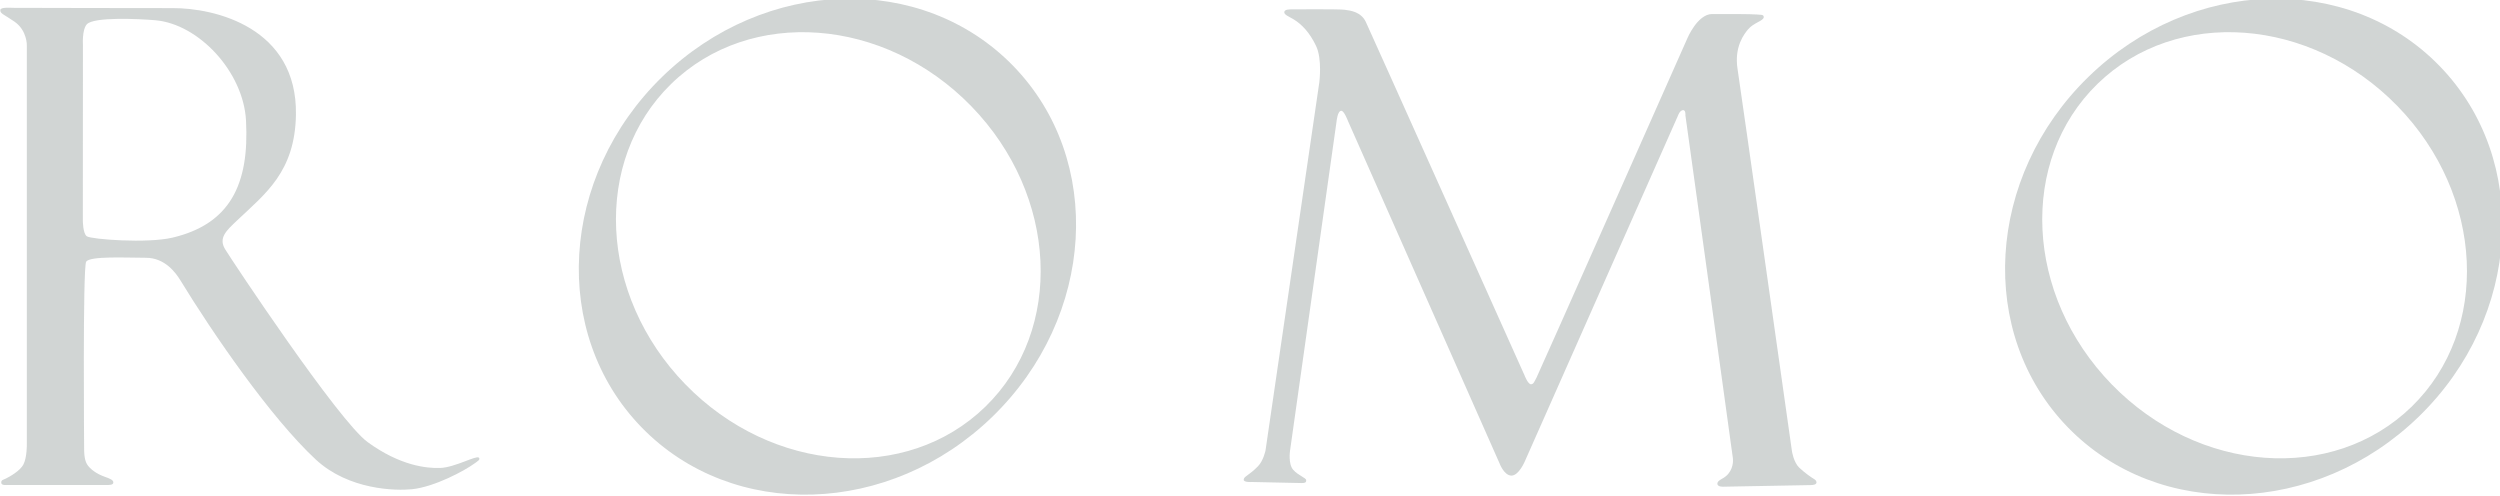 <?xml version="1.0" encoding="UTF-8" standalone="no"?>
<!-- Created with Inkscape (http://www.inkscape.org/) -->

<svg
   xmlns:dc="http://purl.org/dc/elements/1.1/"
   xmlns:cc="http://creativecommons.org/ns#"
   xmlns:rdf="http://www.w3.org/1999/02/22-rdf-syntax-ns#"
   xmlns:svg="http://www.w3.org/2000/svg"
   xmlns="http://www.w3.org/2000/svg"
   xmlns:sodipodi="http://sodipodi.sourceforge.net/DTD/sodipodi-0.dtd"
   xmlns:inkscape="http://www.inkscape.org/namespaces/inkscape"
   width="234.07"
   height="46.403"
   viewBox="0 0 234.07 46.403"
   id="svg4823"
   version="1.1"
   inkscape:version="0.91 r13725"
   sodipodi:docname="39 romo.svg">
  <defs
     id="defs4825">
    <clipPath
       id="clipPath5391"
       clipPathUnits="userSpaceOnUse">
      <path
         inkscape:connector-curvature="0"
         id="path5393"
         d="M 0,0 284,0 284,284 0,284 0,0 Z" />
    </clipPath>
    <clipPath
       id="clipPath5503"
       clipPathUnits="userSpaceOnUse">
      <path
         inkscape:connector-curvature="0"
         id="path5505"
         d="m 0,211.064 433.297,0 L 433.297,0 0,0 0,211.064 Z" />
    </clipPath>
    <clipPath
       id="clipPath5580"
       clipPathUnits="userSpaceOnUse">
      <path
         inkscape:connector-curvature="0"
         id="path5582"
         d="m 0,113.386 878.74,0 L 878.74,0 0,0 0,113.386 Z" />
    </clipPath>
    <clipPath
       id="clipPath5755"
       clipPathUnits="userSpaceOnUse">
      <path
         inkscape:connector-curvature="0"
         id="path5757"
         d="m 0,0 1668,0 0,620.64 -1668,0 L 0,0 Z" />
    </clipPath>
    <clipPath
       id="clipPath5844"
       clipPathUnits="userSpaceOnUse">
      <path
         inkscape:connector-curvature="0"
         id="path5846"
         d="m 0,0 425.28,0 0,425.28 L 0,425.28 0,0 Z" />
    </clipPath>
    <clipPath
       id="clipPath5951"
       clipPathUnits="userSpaceOnUse">
      <path
         inkscape:connector-curvature="0"
         id="path5953"
         d="m 0,0 841.89,0 0,595.276 L 0,595.276 0,0 Z" />
    </clipPath>
    <clipPath
       id="clipPath6035"
       clipPathUnits="userSpaceOnUse">
      <path
         inkscape:connector-curvature="0"
         id="path6037"
         d="m 0,0 841.89,0 0,595.276 L 0,595.276 0,0 Z" />
    </clipPath>
    <clipPath
       id="clipPath6116"
       clipPathUnits="userSpaceOnUse">
      <path
         inkscape:connector-curvature="0"
         id="path6118"
         d="m 0,0 1296,0 0,864 L 0,864 0,0 Z" />
    </clipPath>
    <clipPath
       id="clipPath6242"
       clipPathUnits="userSpaceOnUse">
      <path
         inkscape:connector-curvature="0"
         id="path6244"
         d="m 68.558,709.895 452.427,0 0,63.303 -452.427,0 0,-63.303 z" />
    </clipPath>
    <clipPath
       id="clipPath6314"
       clipPathUnits="userSpaceOnUse">
      <path
         inkscape:connector-curvature="0"
         id="path6316"
         d="m 0,841.89 595.28,0 L 595.28,0 0,0 0,841.89 Z" />
    </clipPath>
    <clipPath
       id="clipPath6330"
       clipPathUnits="userSpaceOnUse">
      <path
         inkscape:connector-curvature="0"
         id="path6332"
         d="m 137.856,679.118 313.859,0 0,17.651 -313.859,0 0,-17.651 z" />
    </clipPath>
    <clipPath
       id="clipPath6342"
       clipPathUnits="userSpaceOnUse">
      <path
         inkscape:connector-curvature="0"
         id="path6344"
         d="m 68.558,669.703 452.427,0 0,30.797 -452.427,0 0,-30.797 z" />
    </clipPath>
    <clipPath
       id="clipPath6358"
       clipPathUnits="userSpaceOnUse">
      <path
         inkscape:connector-curvature="0"
         id="path6360"
         d="m 137.856,679.118 313.859,0 0,17.651 -313.859,0 0,-17.651 z" />
    </clipPath>
    <clipPath
       id="clipPath6378"
       clipPathUnits="userSpaceOnUse">
      <path
         inkscape:connector-curvature="0"
         id="path6380"
         d="m 68.558,669.703 452.427,0 0,30.797 -452.427,0 0,-30.797 z" />
    </clipPath>
    <clipPath
       id="clipPath6418"
       clipPathUnits="userSpaceOnUse">
      <path
         inkscape:connector-curvature="0"
         id="path6420"
         d="m 68.558,463.368 452.427,0 0,63.997 -452.427,0 0,-63.997 z" />
    </clipPath>
    <clipPath
       id="clipPath6490"
       clipPathUnits="userSpaceOnUse">
      <path
         inkscape:connector-curvature="0"
         id="path6492"
         d="m 0,841.89 595.28,0 L 595.28,0 0,0 0,841.89 Z" />
    </clipPath>
    <clipPath
       id="clipPath6506"
       clipPathUnits="userSpaceOnUse">
      <path
         inkscape:connector-curvature="0"
         id="path6508"
         d="m 137.856,433.285 313.859,0 0,17.651 -313.859,0 0,-17.651 z" />
    </clipPath>
    <clipPath
       id="clipPath6518"
       clipPathUnits="userSpaceOnUse">
      <path
         inkscape:connector-curvature="0"
         id="path6520"
         d="m 68.558,423.87 452.427,0 0,30.797 -452.427,0 0,-30.797 z" />
    </clipPath>
    <clipPath
       id="clipPath6534"
       clipPathUnits="userSpaceOnUse">
      <path
         inkscape:connector-curvature="0"
         id="path6536"
         d="m 137.856,433.285 313.859,0 0,17.651 -313.859,0 0,-17.651 z" />
    </clipPath>
    <clipPath
       id="clipPath6554"
       clipPathUnits="userSpaceOnUse">
      <path
         inkscape:connector-curvature="0"
         id="path6556"
         d="m 0,841.89 595.28,0 L 595.28,0 0,0 0,841.89 Z" />
    </clipPath>
    <clipPath
       id="clipPath6783"
       clipPathUnits="userSpaceOnUse">
      <path
         inkscape:connector-curvature="0"
         id="path6785"
         d="m 138.996,212.004 500.004,0 0,254.996 -500.004,0 0,-254.996 z" />
    </clipPath>
    <clipPath
       id="clipPath6793"
       clipPathUnits="userSpaceOnUse">
      <path
         inkscape:connector-curvature="0"
         id="path6795"
         d="M 0,0 873,0 873,672 0,672 0,0 Z" />
    </clipPath>
    <clipPath
       id="clipPath6803"
       clipPathUnits="userSpaceOnUse">
      <path
         inkscape:connector-curvature="0"
         id="path6805"
         d="m 138.488,211.488 501.02,0 0,256.02 -501.02,0 0,-256.02 z" />
    </clipPath>
    <clipPath
       id="clipPath6872"
       clipPathUnits="userSpaceOnUse">
      <path
         inkscape:connector-curvature="0"
         id="path6874"
         d="m 147.203,250.496 529.398,0 0,165.438 -529.398,0 0,-165.438 z" />
    </clipPath>
    <clipPath
       id="clipPath6882"
       clipPathUnits="userSpaceOnUse">
      <path
         inkscape:connector-curvature="0"
         id="path6884"
         d="M 0,0 873,0 873,672 0,672 0,0 Z" />
    </clipPath>
    <clipPath
       id="clipPath6892"
       clipPathUnits="userSpaceOnUse">
      <path
         inkscape:connector-curvature="0"
         id="path6894"
         d="m 147,250.09 530,0 0,165.91 -530,0 0,-165.91 z" />
    </clipPath>
    <clipPath
       id="clipPath7023"
       clipPathUnits="userSpaceOnUse">
      <path
         inkscape:connector-curvature="0"
         id="path7025"
         d="m 0,357.165 270.592,0 L 270.592,0 0,0 0,357.165 Z" />
    </clipPath>
    <clipPath
       id="clipPath7200"
       clipPathUnits="userSpaceOnUse">
      <path
         inkscape:connector-curvature="0"
         id="path7202"
         d="m 0,612.288 858.897,0 L 858.897,0 0,0 0,612.288 Z" />
    </clipPath>
    <clipPath
       id="clipPath7319"
       clipPathUnits="userSpaceOnUse">
      <path
         inkscape:connector-curvature="0"
         id="path7321"
         d="m 0,595.276 841.89,0 L 841.89,0 0,0 0,595.276 Z" />
    </clipPath>
  </defs>
  <sodipodi:namedview
     id="base"
     pagecolor="#ffffff"
     bordercolor="#666666"
     borderopacity="1.0"
     inkscape:pageopacity="0.0"
     inkscape:pageshadow="2"
     inkscape:zoom="1.979899"
     inkscape:cx="-128.08477"
     inkscape:cy="13.238821"
     inkscape:document-units="px"
     inkscape:current-layer="g6236"
     showgrid="false"
     units="px"
     inkscape:window-width="1920"
     inkscape:window-height="1017"
     inkscape:window-x="-8"
     inkscape:window-y="-8"
     inkscape:window-maximized="1"
     fit-margin-top="0"
     fit-margin-left="0"
     fit-margin-right="0"
     fit-margin-bottom="0" />
  <g
     inkscape:label="Layer 1"
     inkscape:groupmode="layer"
     id="layer1"
     transform="translate(-57.453,-857.94)">
    <g
       transform="matrix(1.25,0,0,1.25,-5.225,695.113)"
       inkscape:label="18 Cuero"
       id="g5379">
      <g
         id="g5381" />
      <g
         id="g5383">
        <g
           id="g5385">
          <g
             transform="matrix(0.382,0,0,0.382,8.807,131.53)"
             inkscape:label="26 JohnDerian"
             id="g6141">
            <g
               transform="matrix(2.619,0,0,-2.619,-41.241,1954.879)"
               inkscape:label="30 Mathew Williamson"
               id="g6236">
              <g
                 transform="matrix(0.592,0,0,-0.592,57.084,747.792)"
                 inkscape:label="39 Romo"
                 id="g7378"
                 style="opacity:0.456">
                <g
                   id="g7380">
                  <path
                     inkscape:connector-curvature="0"
                     id="path7382"
                     style="fill:#99a2a1;fill-opacity:1;fill-rule:nonzero;stroke:none"
                     d="m 10.441,28.066 c 0,0 0,1.649 0.508,1.993 0.567,0.386 7.617,0.921 10.817,0.171 7.246,-1.707 9.75,-6.687 9.312,-14.812 C 30.746,9.238 25.074,3.184 19.578,2.73 17.527,2.559 11.828,2.281 10.949,3.242 10.324,3.93 10.453,5.855 10.453,5.855 l -0.012,22.211 z m -7.082,28.274 0,-50.414 c 0,0 0.063,-1.891 -1.574,-3.024 -1.297,-0.898 -1.824,-1 -1.781,-1.468 0.031,-0.383 1.305,-0.27 1.684,-0.27 0.378,0 18.496,0.047 20.074,0.035 5.379,-0.031 15.816,2.453 15.629,13.489 -0.125,7.23 -3.875,9.98 -7.438,13.359 -1.363,1.293 -2.394,2.207 -1.512,3.656 0.883,1.449 14.329,21.703 18.024,24.387 4.129,3 7.476,3.32 9.16,3.265 1.859,-0.062 4.563,-1.613 4.891,-1.312 0.281,0.25 -0.243,0.516 -0.567,0.758 -1.199,0.887 -5.039,2.953 -7.871,3.242 C 50.004,62.254 44.066,62.145 39.91,58.297 34.207,53.008 26.832,42.27 22.77,35.609 c -0.575,-0.941 -1.954,-2.836 -4.348,-2.836 -2.395,0 -7.121,-0.253 -7.563,0.504 -0.441,0.754 -0.254,23.758 -0.254,23.758 0,0 -0.027,1.227 0.364,1.852 0.375,0.593 1.172,1.203 2.234,1.578 0.711,0.25 1.109,0.422 1.094,0.734 -0.016,0.328 -0.539,0.309 -0.856,0.309 -0.312,0 -12.601,0 -12.601,0 0,0 -0.699,0.082 -0.715,-0.262 C 0.109,60.852 0.336,60.879 0.715,60.691 1.09,60.5 2.5,59.762 2.938,58.887 3.391,57.98 3.359,56.34 3.359,56.34" />
                  <path
                     inkscape:connector-curvature="0"
                     id="path7384"
                     style="fill:#99a2a1;fill-opacity:1;fill-rule:nonzero;stroke:none"
                     d="m 86.637,48.773 c 10.968,11.278 27.953,12.547 37.941,2.836 9.984,-9.711 9.192,-26.726 -1.777,-38.004 C 111.832,2.328 94.848,1.059 84.859,10.77 74.875,20.48 75.672,37.496 86.637,48.773 Z M 128.105,8.512 c 11.54,11.867 10.372,31.715 -2.609,44.336 C 112.52,65.469 92.645,66.082 81.105,54.219 69.57,42.355 70.738,22.504 83.715,9.883 96.695,-2.738 116.566,-3.352 128.105,8.512" />
                  <path
                     inkscape:connector-curvature="0"
                     id="path7386"
                     style="fill:#99a2a1;fill-opacity:1;fill-rule:nonzero;stroke:none"
                     d="m 267.016,48.773 c 10.968,11.278 27.953,12.547 37.937,2.836 9.988,-9.711 9.192,-26.726 -1.773,-38.004 C 292.211,2.328 275.223,1.059 265.238,10.77 c -9.988,9.71 -9.191,26.726 1.778,38.003 z M 308.484,8.512 c 11.536,11.867 10.368,31.715 -2.609,44.336 -12.98,12.621 -32.852,13.234 -44.391,1.371 -11.539,-11.864 -10.371,-31.715 2.61,-44.336 12.976,-12.621 32.851,-13.235 44.39,-1.371" />
                  <path
                     inkscape:connector-curvature="0"
                     id="path7388"
                     style="fill:#99a2a1;fill-opacity:1;fill-rule:nonzero;stroke:none"
                     d="m 160.008,57.156 6.804,-46.554 c 0,0 0.387,-2.938 -0.398,-4.598 -0.801,-1.699 -1.828,-2.789 -2.922,-3.43 -0.508,-0.301 -1.129,-0.527 -1.109,-0.867 0.015,-0.359 0.664,-0.352 1.058,-0.352 0.399,0 5.805,-0.043 6.555,0.051 0.793,0.098 2.098,0.278 2.695,1.532 0.594,1.257 20.079,44.714 20.079,44.714 0,0 0.425,1.098 0.8,1.118 0.36,0.015 0.473,-0.418 0.719,-0.852 0.231,-0.414 19.086,-42.93 19.086,-42.93 0,0 1.27,-3.019 3.105,-3.039 1.387,-0.015 5.188,0 5.665,0.059 0.453,0.058 0.886,-0.039 0.875,0.336 -0.016,0.48 -1.27,0.683 -1.989,1.551 -0.429,0.523 -1.789,2.148 -1.316,5.054 0.238,1.449 6.871,48.281 6.871,48.281 0,0 0.207,1.415 0.93,2.094 0.718,0.672 1.496,1.215 1.828,1.406 0.218,0.125 0.359,0.282 0.347,0.465 -0.023,0.262 -0.398,0.328 -0.793,0.328 -0.398,0 -10.898,0.2 -10.898,0.2 0,0 -0.844,0.078 -0.844,-0.383 0,-0.313 0.371,-0.492 0.735,-0.703 1.105,-0.649 1.297,-1.821 1.23,-2.481 -0.066,-0.66 -6.008,-43.394 -6.008,-43.394 0,0 0.067,-0.727 -0.332,-0.66 -0.394,0.066 -0.593,0.66 -0.593,0.66 l -19.372,43.73 c 0,0 -0.765,1.844 -1.711,1.828 -0.937,-0.011 -1.507,-1.57 -1.507,-1.57 L 170.445,15.488 c 0,0 -0.488,-1.304 -0.847,-1.304 -0.489,0 -0.606,1.371 -0.606,1.371 l -5.879,41.609 c 0,0 -0.261,1.668 0.399,2.422 0.621,0.711 1.621,1.019 1.64,1.301 0.024,0.34 -0.187,0.375 -0.586,0.375 -0.394,0 -6.273,-0.133 -6.273,-0.133 0,0 -1.059,0.078 -1.039,-0.297 0.023,-0.434 0.644,-0.5 1.808,-1.699 0.68,-0.695 0.946,-1.977 0.946,-1.977" />
                </g>
              </g>
            </g>
          </g>
        </g>
      </g>
    </g>
  </g>
</svg>
